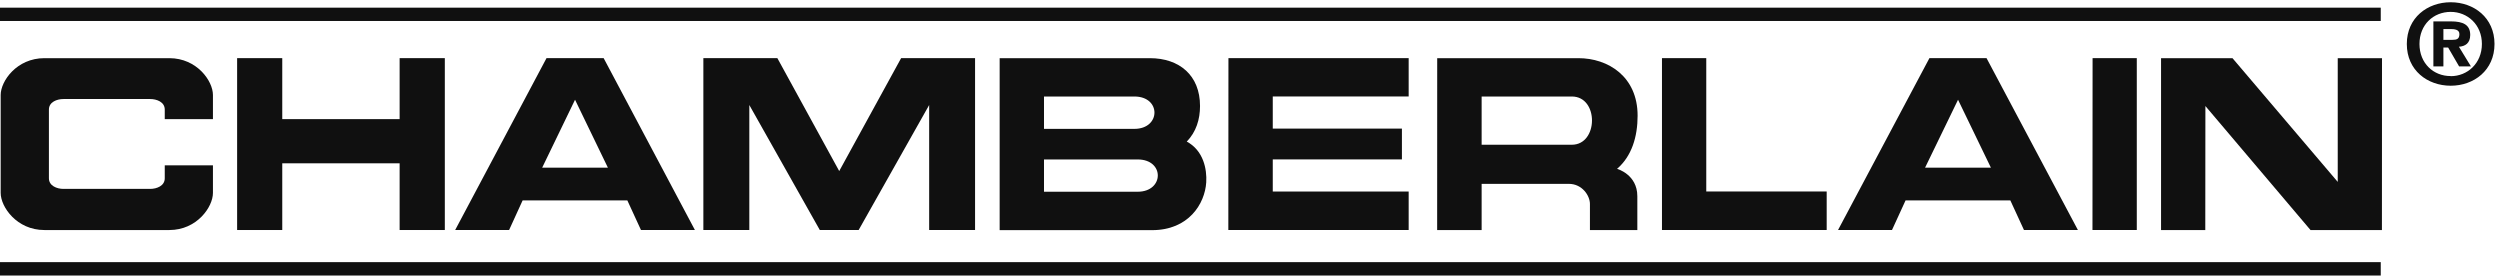 <svg width="981" height="109" viewBox="0 0 981 109" fill="none" xmlns="http://www.w3.org/2000/svg">
<g clip-path="url(#clip0_977_376)">
<path d="M19.194 66.229C19.194 67.629 19.194 67.02 19.194 69.979C19.194 72.917 22.334 74.124 24.888 74.124H58.945C61.519 74.124 64.649 72.917 64.649 69.979C64.649 67.02 64.649 66.229 64.649 64.872H83.558C83.558 64.872 83.558 70.16 83.558 75.705C83.558 81.228 77.255 90.266 66.455 90.266H17.399C6.609 90.266 0.264 81.228 0.264 75.705C0.264 70.16 0.264 66.229 0.264 66.229V46.743C0.264 46.743 0.264 42.802 0.264 37.279C0.264 31.766 6.609 22.825 17.399 22.825H66.455C77.255 22.825 83.558 31.766 83.558 37.279C83.558 42.802 83.558 46.743 83.558 46.743H64.649C64.649 45.387 64.649 45.953 64.649 42.994C64.649 40.024 61.519 38.86 58.945 38.86H24.888C22.334 38.86 19.194 40.024 19.194 42.994C19.194 45.953 19.194 45.387 19.194 46.743V66.229Z" fill="#101010"/>
<path d="M174.547 90.256H156.813V64.083H110.759V90.256H93.047V22.815H110.759V46.745H156.813V22.815H174.547V90.256Z" fill="#101010"/>
<path d="M246.166 78.633L251.518 90.256H272.681L236.872 22.815H214.449L178.607 90.256H199.77L205.08 78.633H246.166ZM212.75 65.792L225.644 39.138L238.538 65.792H212.75Z" fill="#101010"/>
<path d="M336.935 90.256L364.604 41.211V90.256H382.615V22.815H353.6L329.308 67.127L305.036 22.815H276V90.256H294.033V41.211L321.691 90.256H336.935Z" fill="#101010"/>
<path d="M552.761 90.256V75.15H499.433V62.544H550.112V50.462H499.433V37.856H552.761V22.815H482.041L481.998 90.256H552.761Z" fill="#101010"/>
<path d="M581.393 56.796C581.393 56.796 612.075 56.796 616.786 56.796C627.234 56.796 627.437 37.866 616.786 37.866C605.173 37.866 581.393 37.866 581.393 37.866V56.796ZM581.393 90.266H563.938L563.959 22.825C563.959 22.825 607.759 22.825 619.35 22.825C630.983 22.825 642.596 29.982 642.596 45.387C642.596 53.613 640.32 61.283 634.53 66.251C634.53 66.251 642.489 68.419 642.489 76.987C642.489 84.465 642.489 90.266 642.489 90.266H623.89C623.89 90.266 623.89 83.29 623.89 80.031C623.89 76.773 620.845 72.147 615.632 72.147H581.393V90.266Z" fill="#101010"/>
<path d="M652.158 22.813V90.254H716.79V75.138H669.539V22.813H652.158Z" fill="#101010"/>
<path d="M788.856 78.633L794.208 90.256H815.371L779.519 22.815H757.107L721.244 90.256H742.418L747.748 78.633H788.856ZM755.397 65.792L768.334 39.138L781.229 65.792H755.397Z" fill="#101010"/>
<path d="M821.086 90.256L821.129 22.815H838.478V90.256H821.086Z" fill="#101010"/>
<path d="M917.328 71.378L876.028 22.825H847.996V90.266H865.356L865.399 41.605L906.645 90.266H934.666L934.698 22.825H917.328V71.378Z" fill="#101010"/>
<path d="M0 8.232H934.208V3.008H0V8.232Z" fill="#101010"/>
<path d="M0 108.118H934.208V102.862H0V108.118Z" fill="#101010"/>
<path d="M961.665 4.665C954.86 4.665 949.401 9.697 949.401 17.25C949.401 24.813 954.86 29.887 961.665 29.845V29.887C968.278 29.887 973.897 24.813 973.897 17.25C973.897 9.697 968.278 4.665 961.665 4.665ZM961.665 33.637C952.553 33.637 944.434 27.623 944.434 17.25C944.434 6.909 952.553 0.883 961.665 0.883C970.724 0.883 978.843 6.909 978.843 17.25C978.843 27.623 970.724 33.637 961.665 33.637ZM962.306 15.636C964.058 15.636 965.073 15.284 965.073 13.372C965.073 11.556 963.065 11.395 961.59 11.395H958.791V15.636H962.306ZM958.791 26.042H954.86V8.394H961.751C966.483 8.394 969.314 9.697 969.314 13.724C969.314 16.972 967.338 18.179 964.881 18.339L969.581 26.042H964.945L960.65 18.649H958.791V26.042Z" fill="#101010"/>
<path d="M409.666 75.236V62.566C409.666 62.566 434.782 62.566 446.415 62.566C457.066 62.566 456.852 75.236 446.415 75.236H409.666ZM409.666 50.569V37.867C409.666 37.867 433.478 37.867 445.123 37.867C455.731 37.867 455.549 50.569 445.123 50.569H409.666ZM465.687 55.558C469.362 51.776 470.89 46.873 470.89 41.595C470.89 29.588 462.824 22.825 451.19 22.825C439.6 22.825 392.264 22.825 392.264 22.825V90.309C392.264 90.309 440.497 90.309 452.088 90.309C466.424 90.309 472.802 79.947 473.325 71.561C473.646 66.39 472.236 59.062 465.687 55.558Z" fill="#101010"/>
</g>
<defs>
<clipPath id="clip0_977_376">
<rect width="981" height="107.235" fill="white" transform="translate(0 0.883)"/>
</clipPath>
</defs>
</svg>
